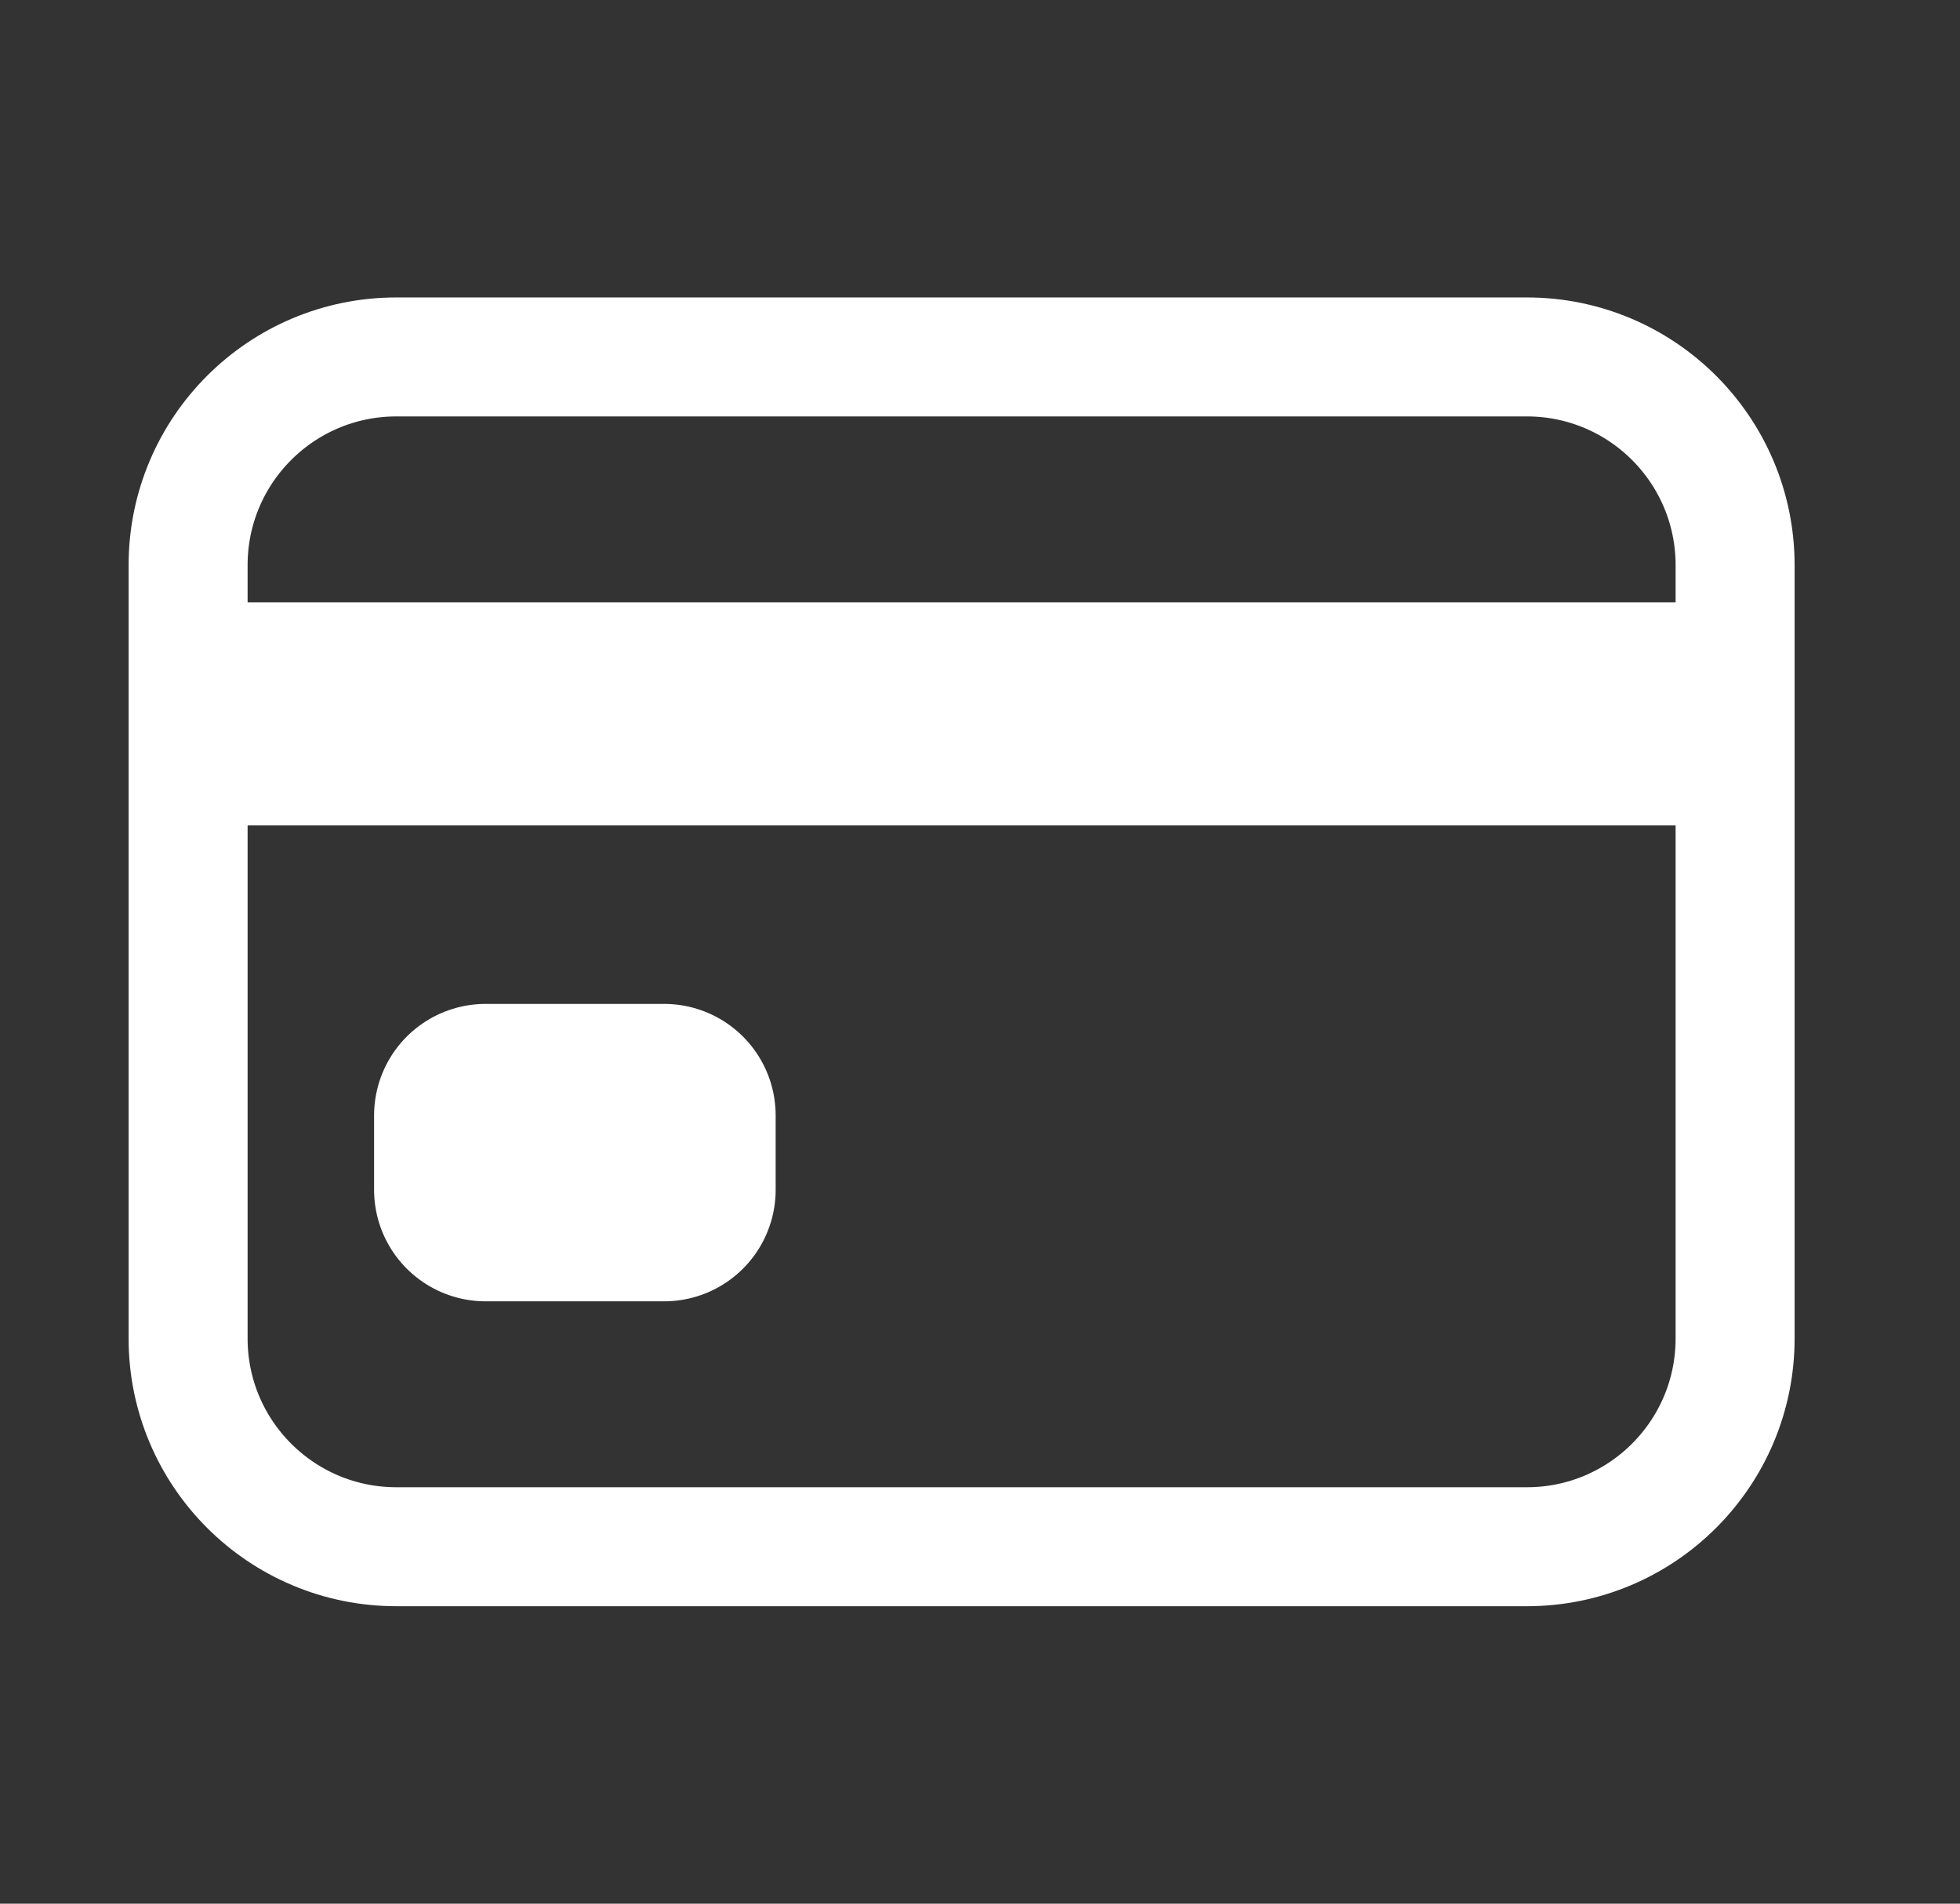 <svg width="35" height="34" viewBox="0 0 35 34" fill="none" xmlns="http://www.w3.org/2000/svg">
<rect x="0" y="0" width="35" height="34" fill="#333333" stroke="none"/>
<path d="M27.266 6.375H7.078C5.024 6.375 3.359 8.04 3.359 10.094V23.906C3.359 25.96 5.024 27.625 7.078 27.625H27.266C29.319 27.625 30.984 25.96 30.984 23.906V10.094C30.984 8.04 29.319 6.375 27.266 6.375Z" stroke="white" stroke-width="2.125" stroke-linecap="round" stroke-linejoin="round"/>
<path d="M3.359 12.75H30.984M8.672 19.922H11.859V21.25H8.672V19.922Z" stroke="white" stroke-width="3.984" stroke-linejoin="round"/>
</svg>
